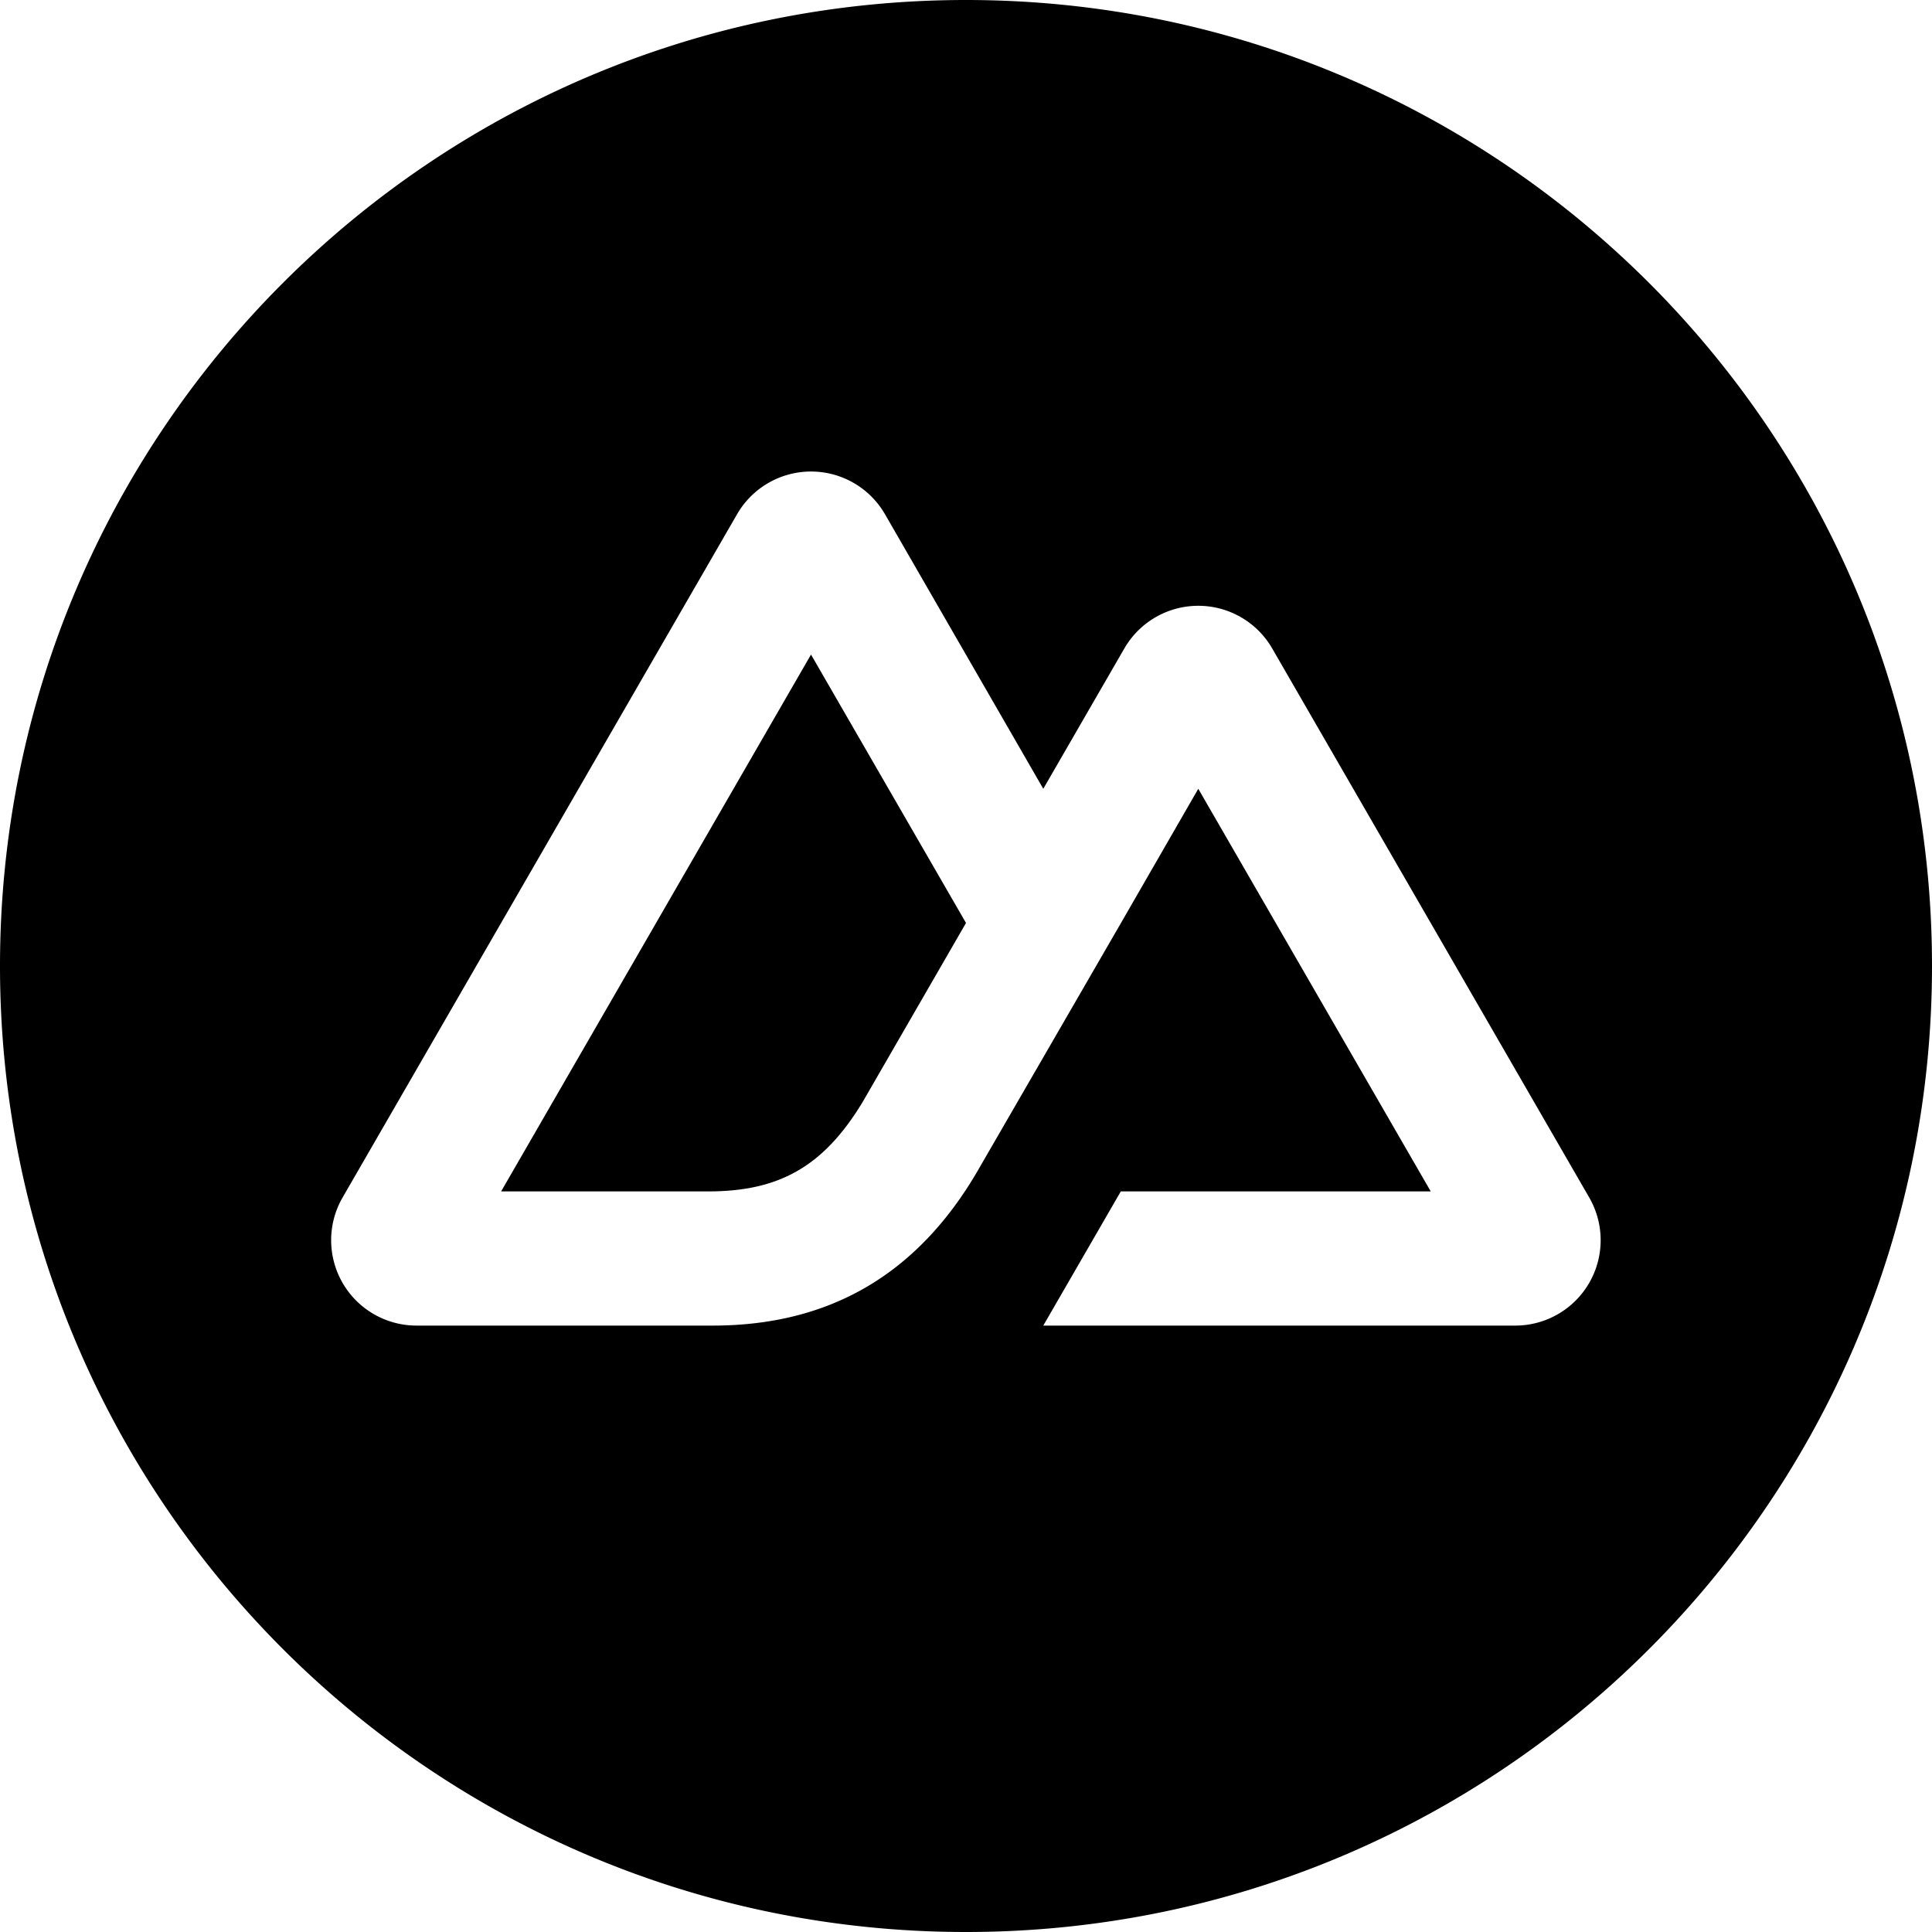 <svg xmlns="http://www.w3.org/2000/svg" viewBox="0 0 400 400">
  <path d="M103.75 246.67h42.87c14.44 0 23.75-4.93 31.94-18.44L200 191.09l-32.09-55.57z"/>
  <path d="M200 0C89.54 0 0 89.54 0 200s89.54 200 200 200 200-89.54 200-200S310.46 0 200 0zm113.76 274.45H216l16.05-27.78h64.17l-48.13-83.36-16 27.78-30 51.87c-12.33 20.82-30.25 31.49-54.55 31.49h-61.3a17.68 17.68 0 01-15.31-26.52l81.67-141.46a17.68 17.68 0 0130.63 0L216 163.31l16.78-29.05a17.68 17.68 0 0130.62 0l65.63 113.67a17.68 17.68 0 01-15.27 26.52z"/>
</svg>
